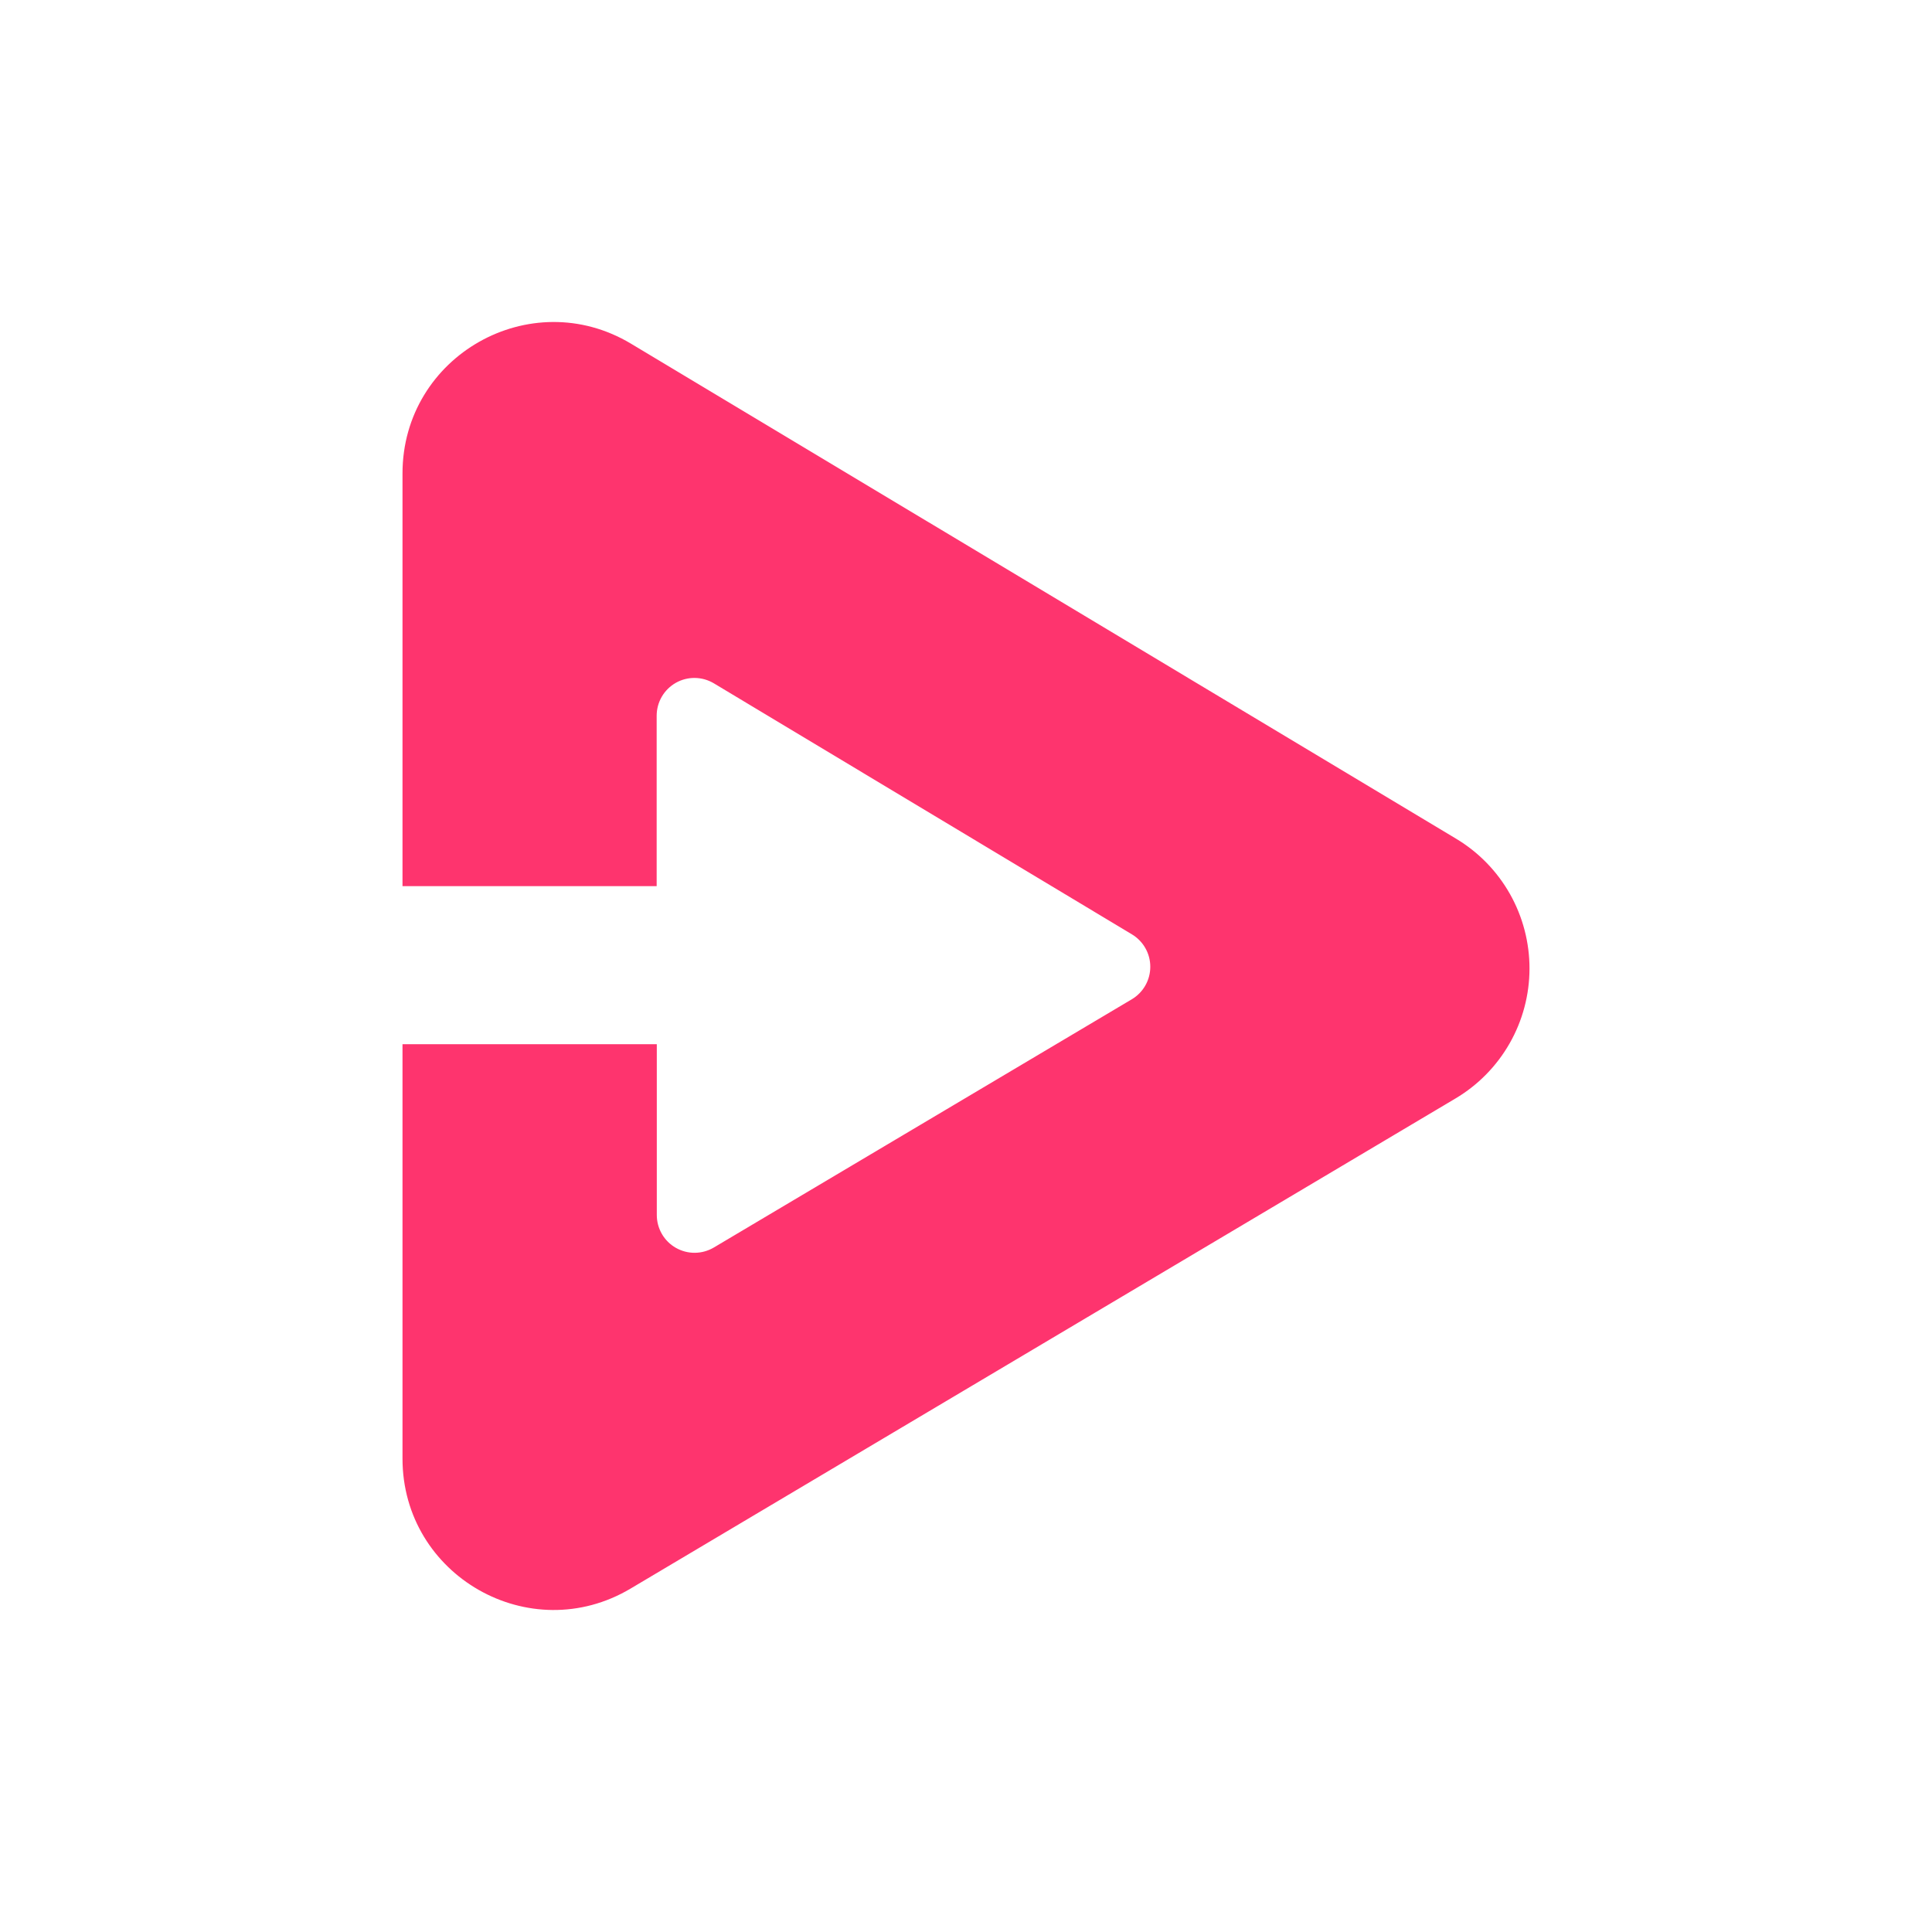 <svg height="100" width="100" viewBox="0 0 72 72" fill="none" xmlns="http://www.w3.org/2000/svg">
<path d="M23.519 12.81L54.264 31.256C55.1 31.757 55.792 32.467 56.272 33.317C56.751 34.166 57.002 35.126 57 36.102C56.998 37.078 56.743 38.036 56.259 38.884C55.776 39.731 55.081 40.438 54.243 40.936L23.498 59.203C19.747 61.431 15 58.723 15 54.357V38.914H24.477V45.279C24.477 45.528 24.543 45.772 24.667 45.987C24.792 46.202 24.971 46.38 25.187 46.503C25.403 46.626 25.647 46.69 25.895 46.688C26.144 46.686 26.387 46.618 26.601 46.492L42.181 37.239C42.39 37.114 42.564 36.937 42.684 36.725C42.805 36.513 42.868 36.273 42.868 36.029C42.868 35.785 42.805 35.545 42.684 35.333C42.564 35.121 42.39 34.944 42.181 34.819L26.601 25.464C26.387 25.337 26.143 25.268 25.895 25.265C25.646 25.262 25.401 25.325 25.184 25.448C24.968 25.571 24.788 25.749 24.663 25.964C24.538 26.18 24.472 26.424 24.472 26.673V33.024H15V17.646C15 13.265 19.768 10.559 23.519 12.81Z" fill="#FE346E"/>
</svg>
